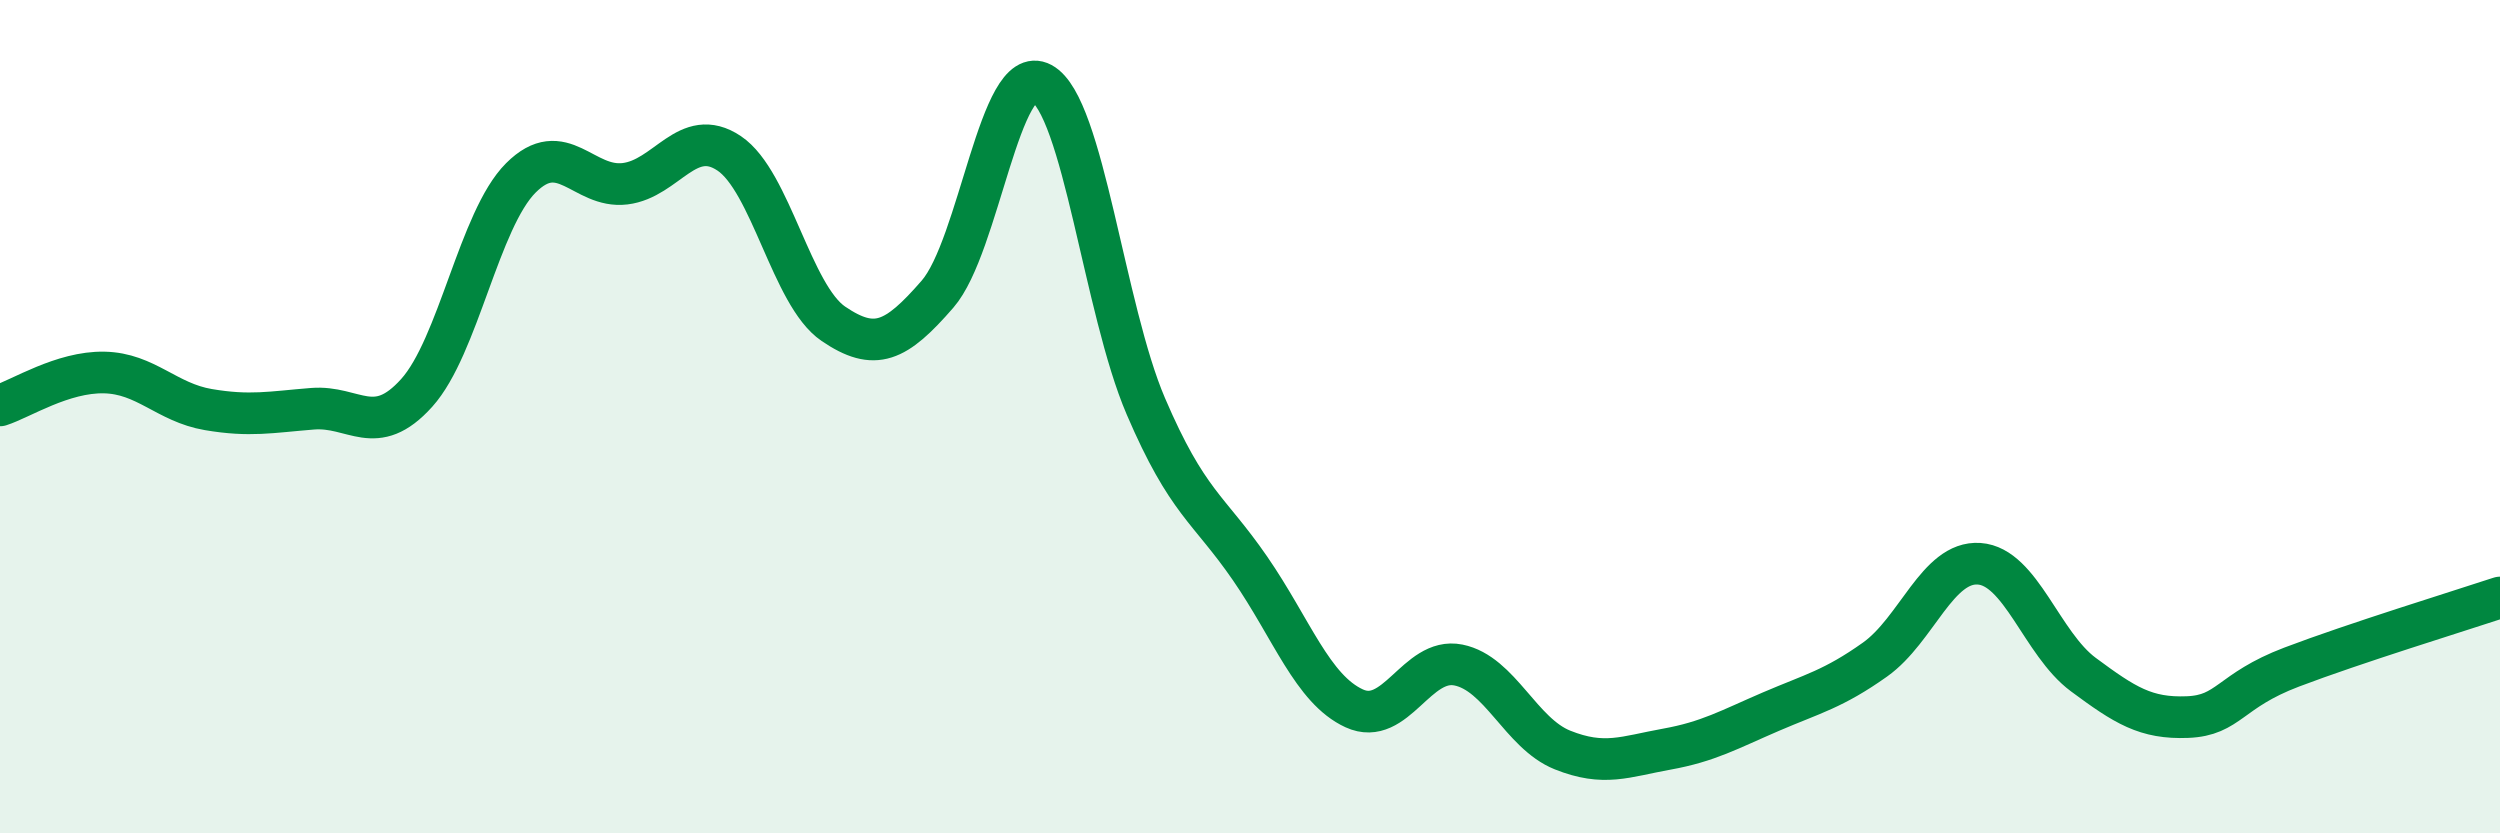 
    <svg width="60" height="20" viewBox="0 0 60 20" xmlns="http://www.w3.org/2000/svg">
      <path
        d="M 0,9.73 C 0.5,9.57 1.5,8.92 2.5,8.94 C 3.5,8.96 4,9.66 5,9.83 C 6,10 6.5,9.89 7.5,9.81 C 8.5,9.73 9,10.54 10,9.43 C 11,8.32 11.5,5.27 12.5,4.27 C 13.5,3.27 14,4.53 15,4.41 C 16,4.29 16.5,3.01 17.5,3.68 C 18.5,4.35 19,7.09 20,7.77 C 21,8.45 21.5,8.21 22.5,7.06 C 23.5,5.91 24,1.46 25,2 C 26,2.54 26.5,7.42 27.5,9.75 C 28.5,12.08 29,12.19 30,13.64 C 31,15.09 31.5,16.54 32.5,17 C 33.5,17.46 34,15.76 35,15.96 C 36,16.16 36.5,17.6 37.5,18 C 38.5,18.4 39,18.16 40,17.98 C 41,17.8 41.5,17.51 42.5,17.08 C 43.5,16.65 44,16.54 45,15.83 C 46,15.12 46.5,13.46 47.5,13.53 C 48.5,13.6 49,15.45 50,16.19 C 51,16.93 51.5,17.25 52.5,17.21 C 53.5,17.17 53.5,16.58 55,16.01 C 56.5,15.44 59,14.67 60,14.34L60 20L0 20Z"
        fill="#008740"
        opacity="0.1"
        stroke-linecap="round"
        stroke-linejoin="round"
      />
      <path
        d="M 0,9.73 C 0.5,9.57 1.5,8.92 2.5,8.94 C 3.5,8.96 4,9.66 5,9.83 C 6,10 6.5,9.89 7.5,9.81 C 8.5,9.73 9,10.54 10,9.43 C 11,8.32 11.5,5.27 12.5,4.27 C 13.5,3.27 14,4.53 15,4.41 C 16,4.29 16.5,3.01 17.5,3.68 C 18.5,4.35 19,7.09 20,7.77 C 21,8.45 21.5,8.21 22.5,7.06 C 23.5,5.91 24,1.46 25,2 C 26,2.54 26.5,7.42 27.5,9.75 C 28.5,12.08 29,12.19 30,13.64 C 31,15.09 31.5,16.54 32.5,17 C 33.5,17.46 34,15.76 35,15.96 C 36,16.16 36.5,17.6 37.5,18 C 38.5,18.4 39,18.16 40,17.98 C 41,17.8 41.5,17.51 42.5,17.08 C 43.5,16.65 44,16.54 45,15.83 C 46,15.12 46.5,13.46 47.5,13.53 C 48.5,13.6 49,15.45 50,16.19 C 51,16.93 51.5,17.25 52.5,17.21 C 53.5,17.17 53.5,16.58 55,16.01 C 56.5,15.44 59,14.67 60,14.34"
        stroke="#008740"
        stroke-width="1"
        fill="none"
        stroke-linecap="round"
        stroke-linejoin="round"
      />
    </svg>
  